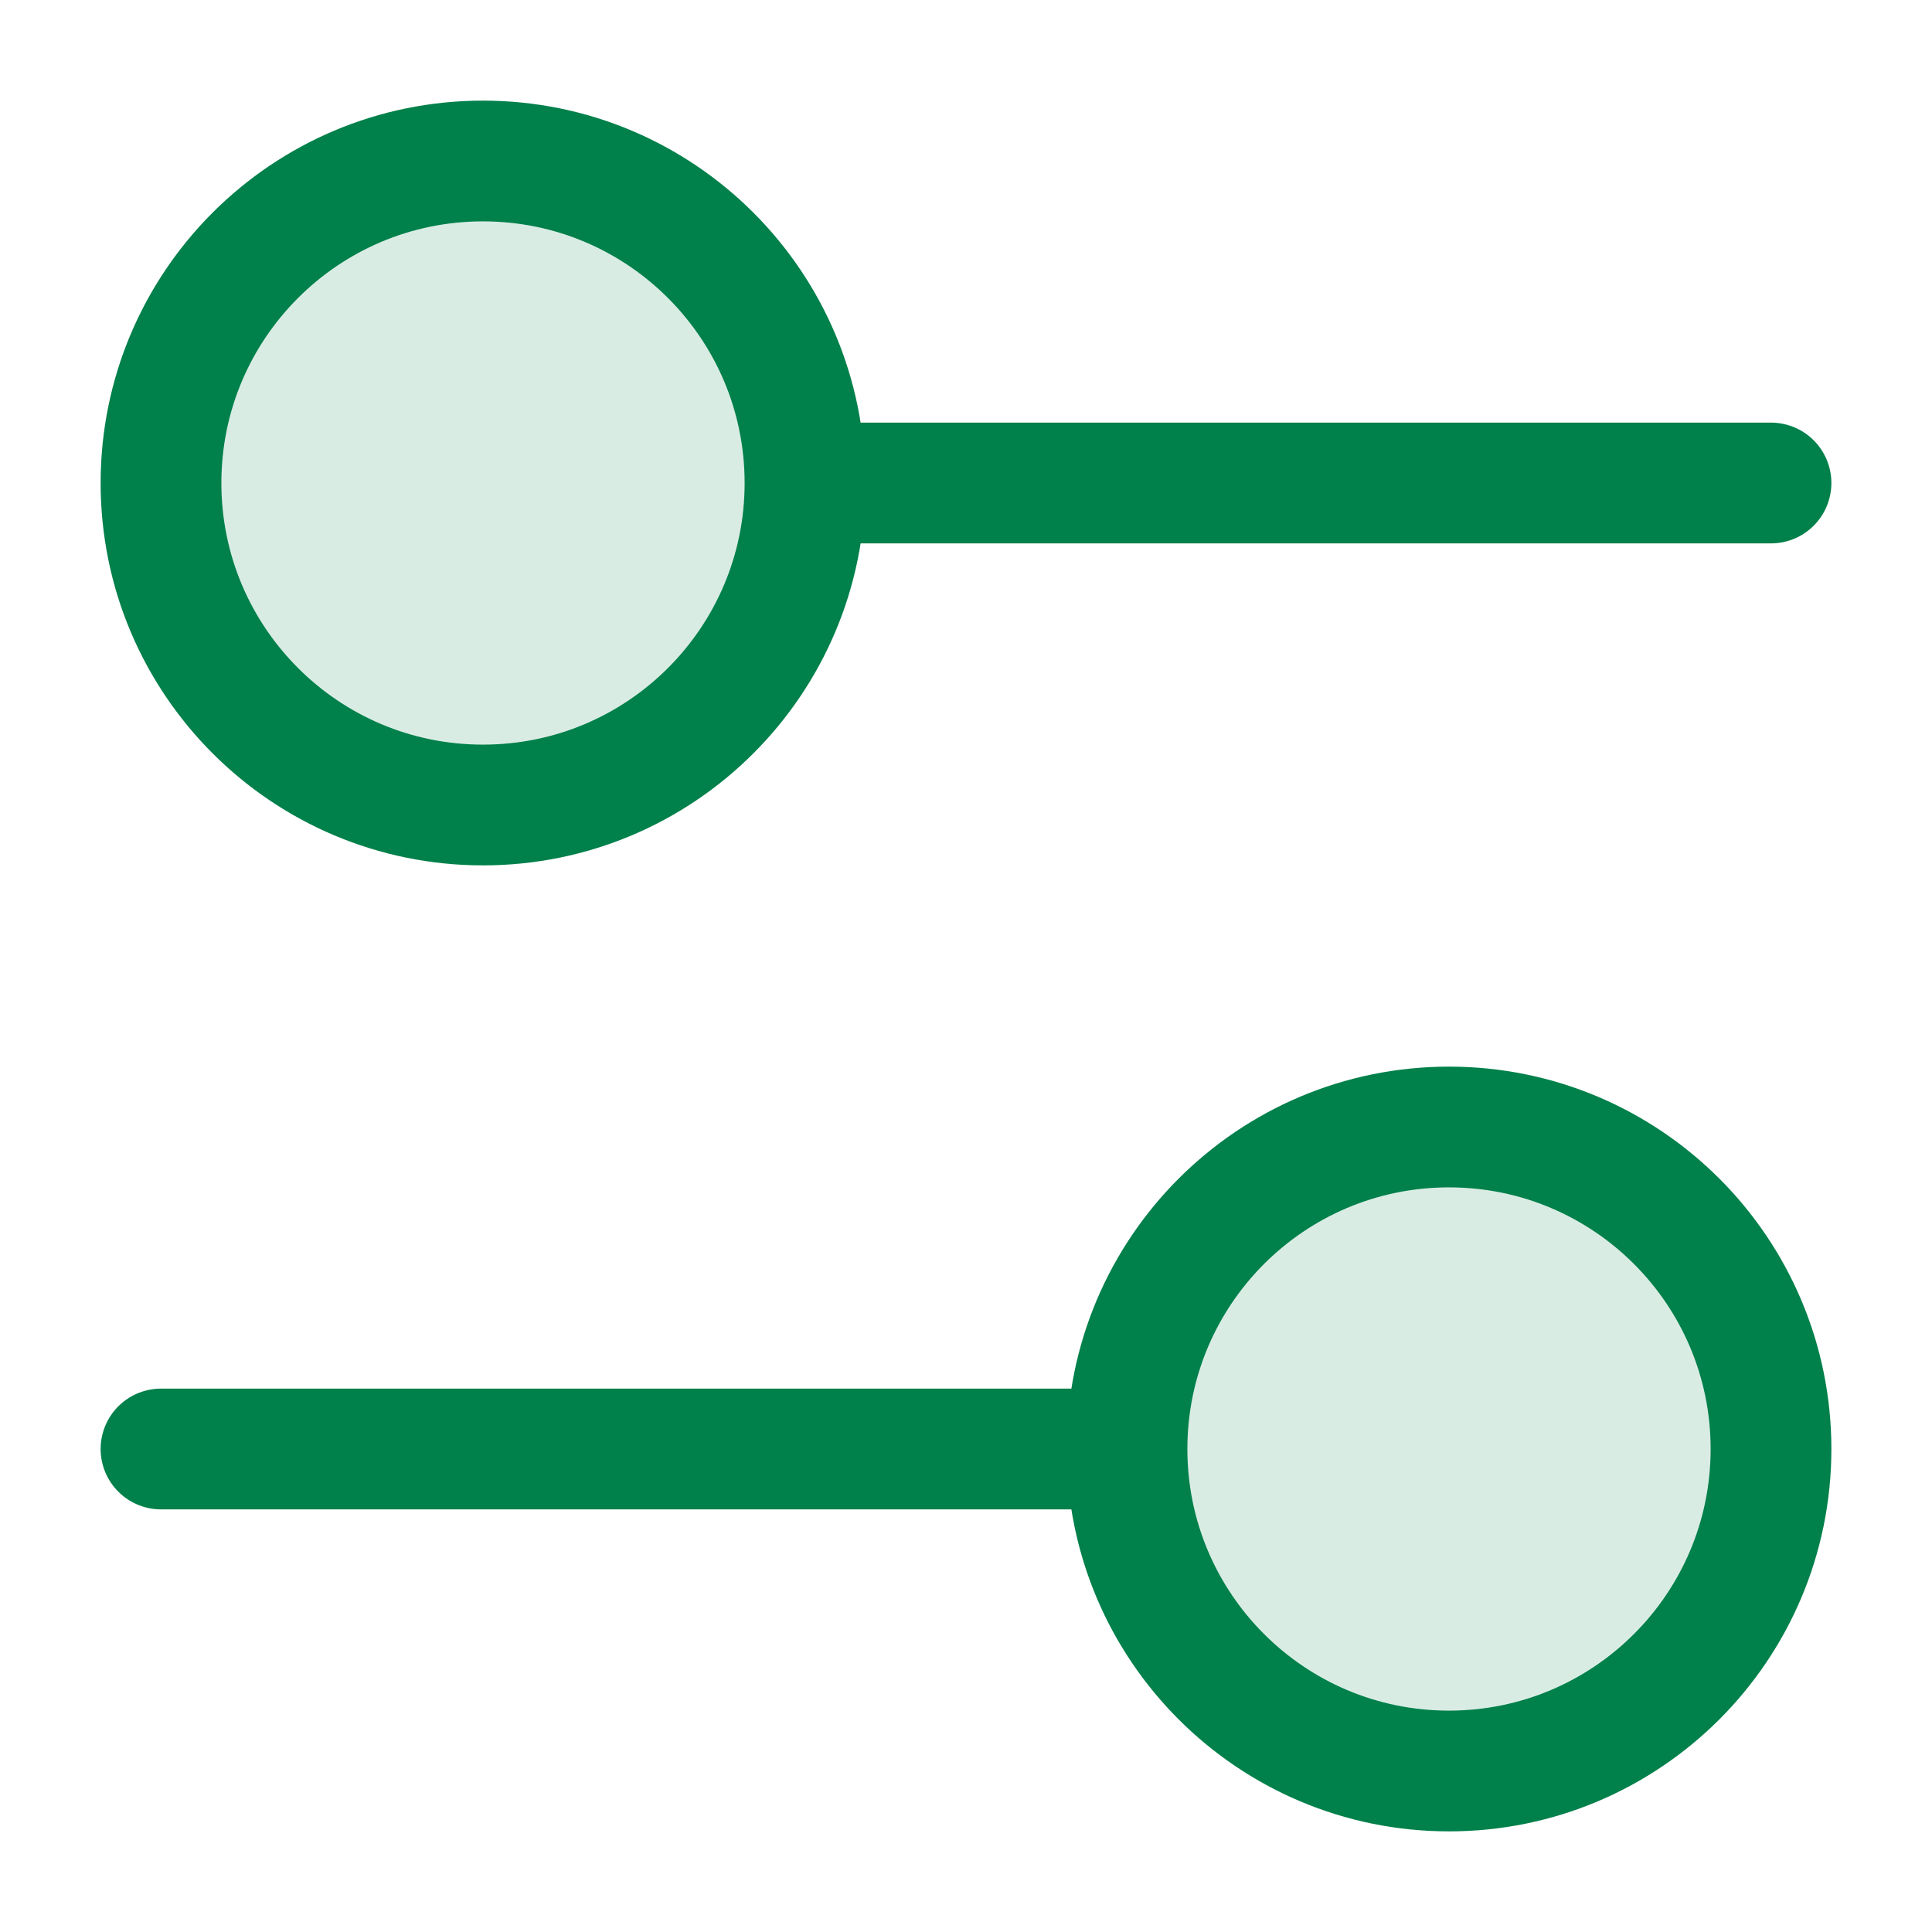 <svg width="48" height="48" viewBox="0 0 48 48" fill="none" xmlns="http://www.w3.org/2000/svg">
<path d="M44 12L20 12" stroke="#00804A" stroke-width="3" stroke-linecap="round" stroke-linejoin="round"/>
<path d="M28 36L4 36" stroke="#00804A" stroke-width="3" stroke-linecap="round" stroke-linejoin="round"/>
<path d="M36 44C40.418 44 44 40.418 44 36C44 31.582 40.418 28 36 28C31.582 28 28 31.582 28 36C28 40.418 31.582 44 36 44Z" fill="#D9ECE4" stroke="#00804A" stroke-width="3" stroke-linecap="round" stroke-linejoin="round"/>
<path d="M12 20C16.418 20 20 16.418 20 12C20 7.582 16.418 4 12 4C7.582 4 4 7.582 4 12C4 16.418 7.582 20 12 20Z" fill="#D9ECE4" stroke="#00804A" stroke-width="3" stroke-linecap="round" stroke-linejoin="round"/>
</svg>
